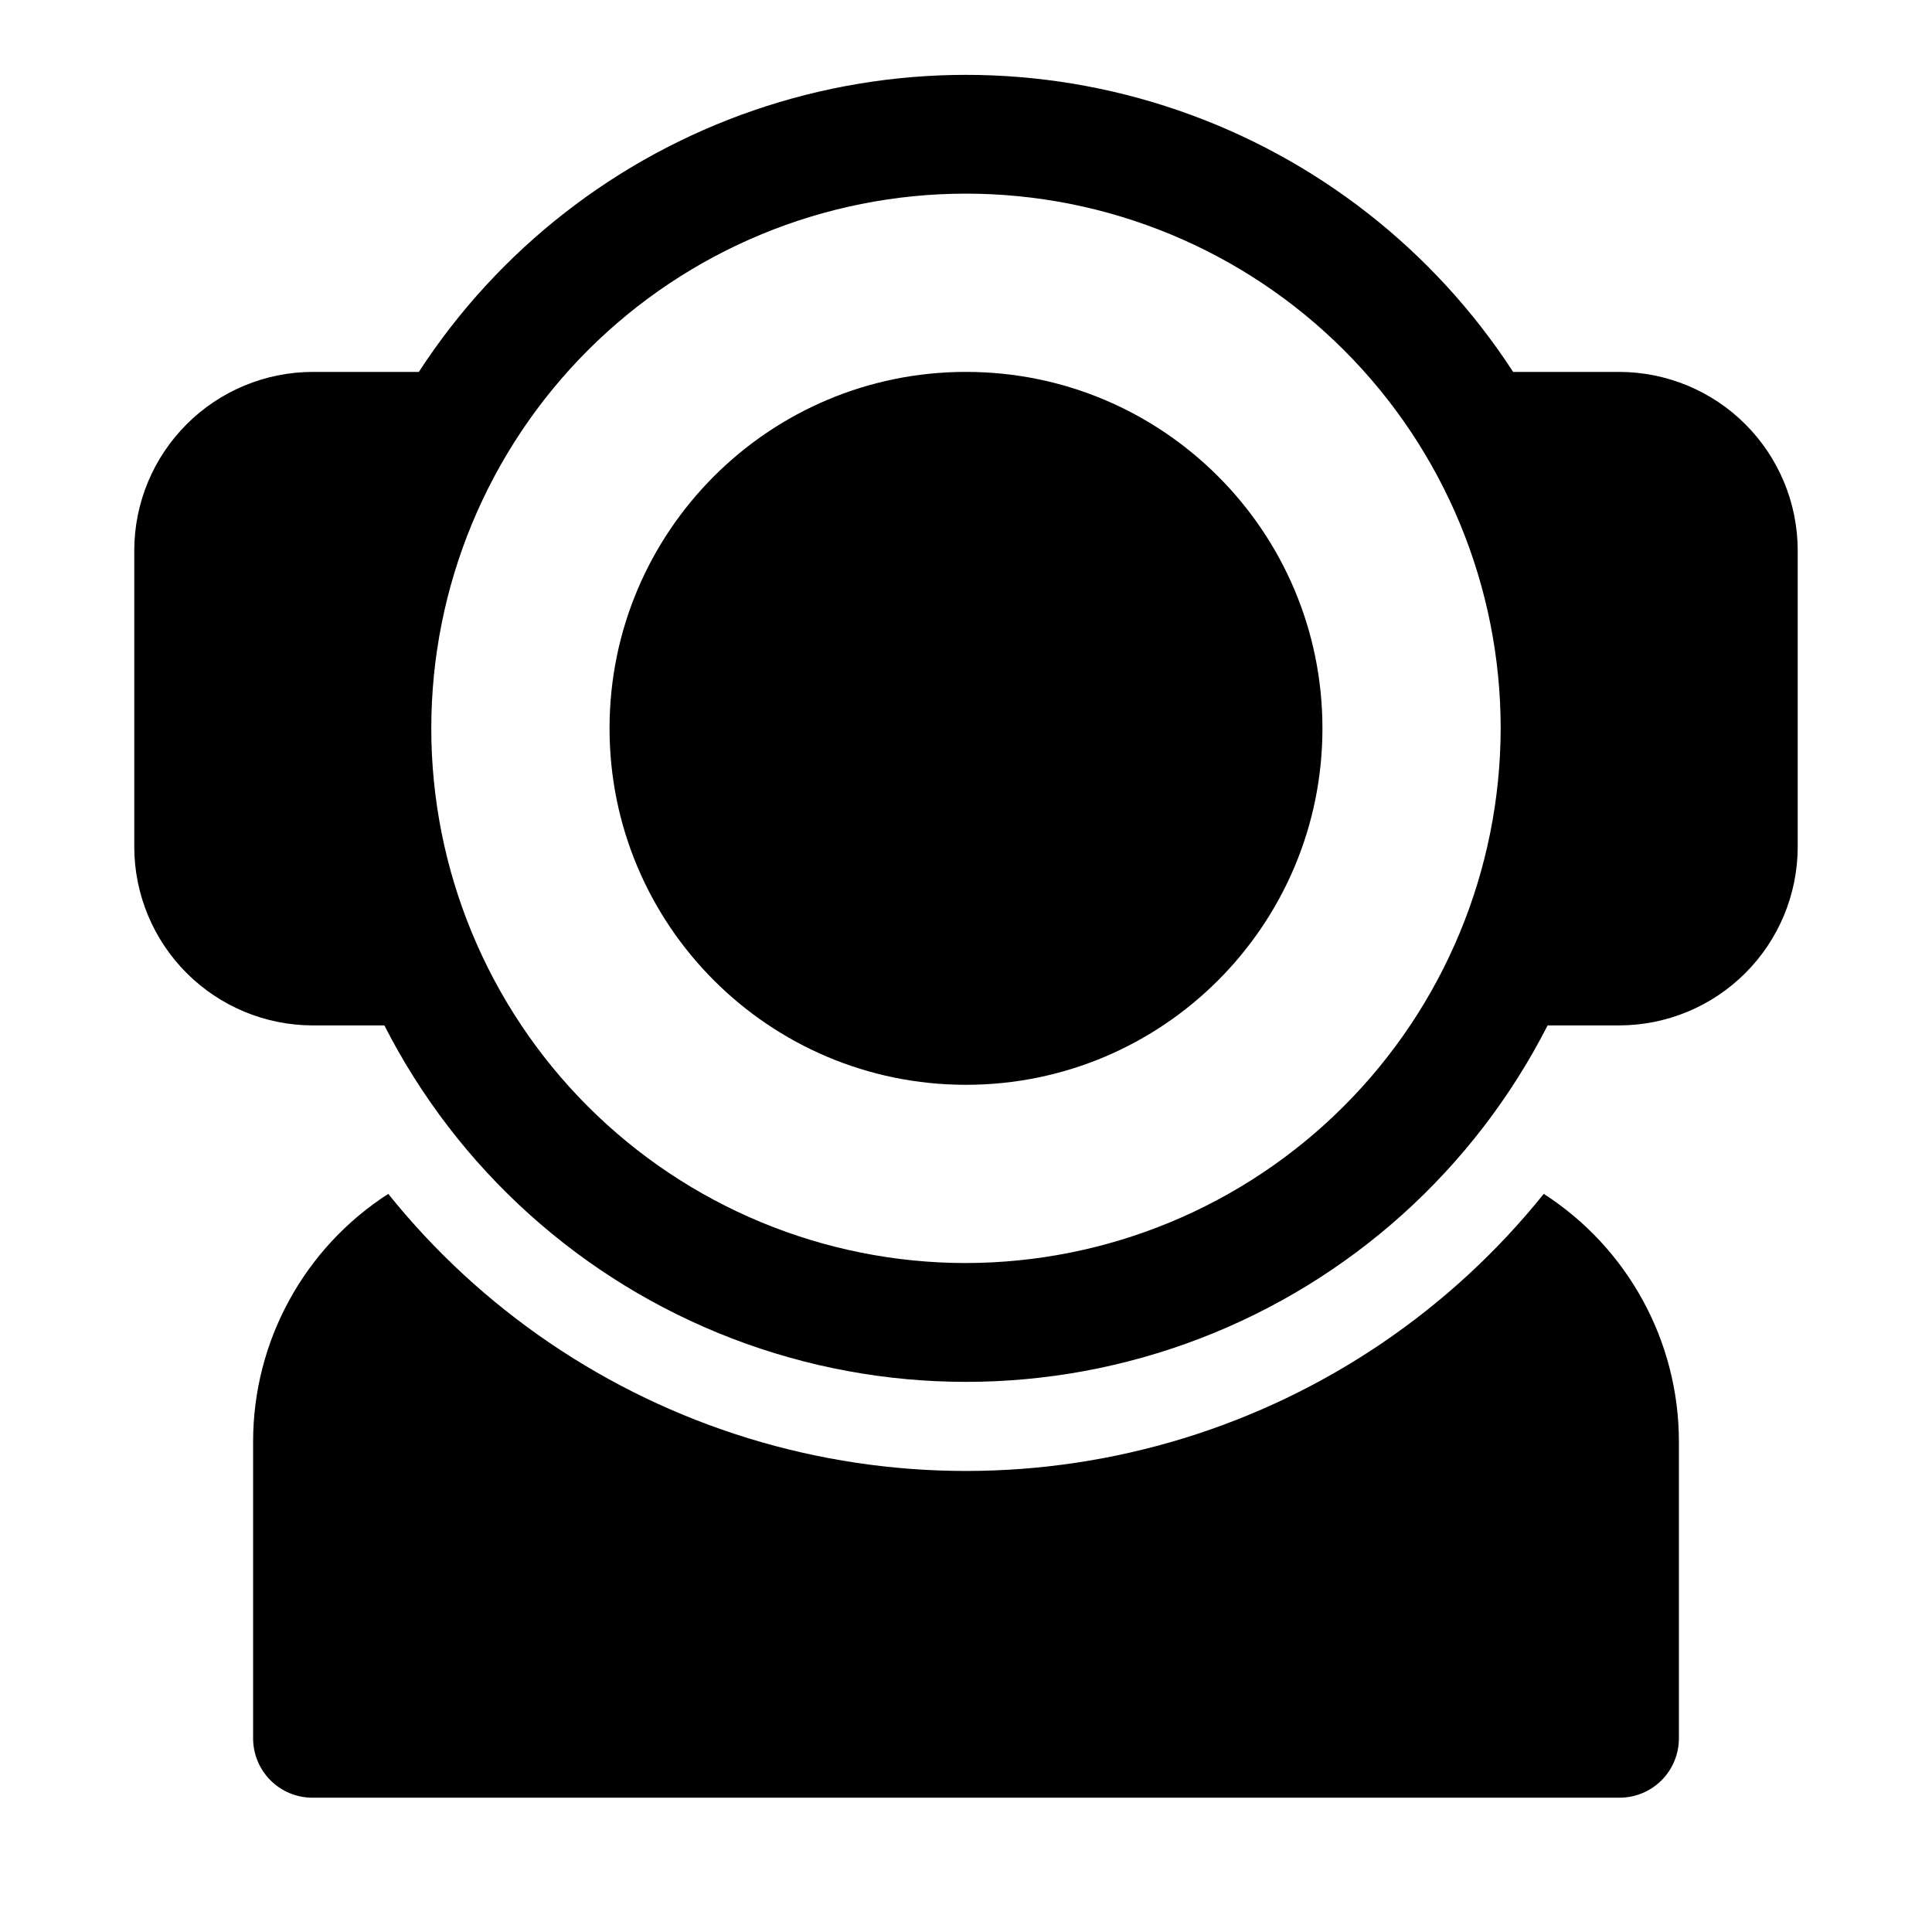 <?xml version="1.0" encoding="UTF-8"?>
<!-- Uploaded to: SVG Repo, www.svgrepo.com, Generator: SVG Repo Mixer Tools -->
<svg fill="#000000" width="800px" height="800px" version="1.1" viewBox="144 144 512 512" xmlns="http://www.w3.org/2000/svg">
 <g>
  <path d="m553.11 460.39c-24.613 30.656-57.859 53.223-95.441 64.77-37.582 11.547-77.762 11.547-115.34 0-37.578-11.547-70.828-34.113-95.438-64.77-22.297 14.352-35.781 39.039-35.816 65.555v78.723c0 4.176 1.66 8.18 4.609 11.133 2.953 2.953 6.957 4.609 11.133 4.609h346.37c4.176 0 8.18-1.656 11.133-4.609 2.953-2.953 4.609-6.957 4.609-11.133v-78.723c-0.035-26.516-13.523-51.203-35.816-65.555z"/>
  <path d="m573.18 242.56h-28.184c-21.012-32.352-52.238-56.746-88.715-69.301-36.473-12.559-76.102-12.559-112.57 0-36.473 12.555-67.703 36.949-88.715 69.301h-28.184c-12.516 0.035-24.508 5.023-33.355 13.875-8.852 8.848-13.84 20.84-13.875 33.355v78.723c0.035 12.516 5.023 24.508 13.875 33.355 8.848 8.852 20.84 13.84 33.355 13.875h19.051c19.406 38.094 52.23 67.652 92.141 82.973 39.91 15.324 84.078 15.324 123.99 0 39.91-15.32 72.73-44.879 92.137-82.973h19.051c12.516-0.035 24.508-5.023 33.355-13.875 8.852-8.848 13.84-20.84 13.875-33.355v-78.723c-0.035-12.516-5.023-24.508-13.875-33.355-8.848-8.852-20.84-13.84-33.355-13.875zm-173.18 236.16c-37.582 0-73.621-14.93-100.2-41.5-26.574-26.574-41.504-62.617-41.504-100.2 0-37.582 14.93-73.621 41.504-100.2 26.574-26.574 62.613-41.504 100.2-41.504 37.578 0 73.621 14.93 100.19 41.504 26.574 26.574 41.504 62.613 41.504 100.2-0.059 37.562-15.004 73.57-41.566 100.13-26.559 26.562-62.566 41.512-100.13 41.566z"/>
  <path d="m494.46 337.02c0 52.172-42.293 94.465-94.461 94.465-52.172 0-94.465-42.293-94.465-94.465 0-52.172 42.293-94.465 94.465-94.465 52.168 0 94.461 42.293 94.461 94.465"/>
 </g>
</svg>